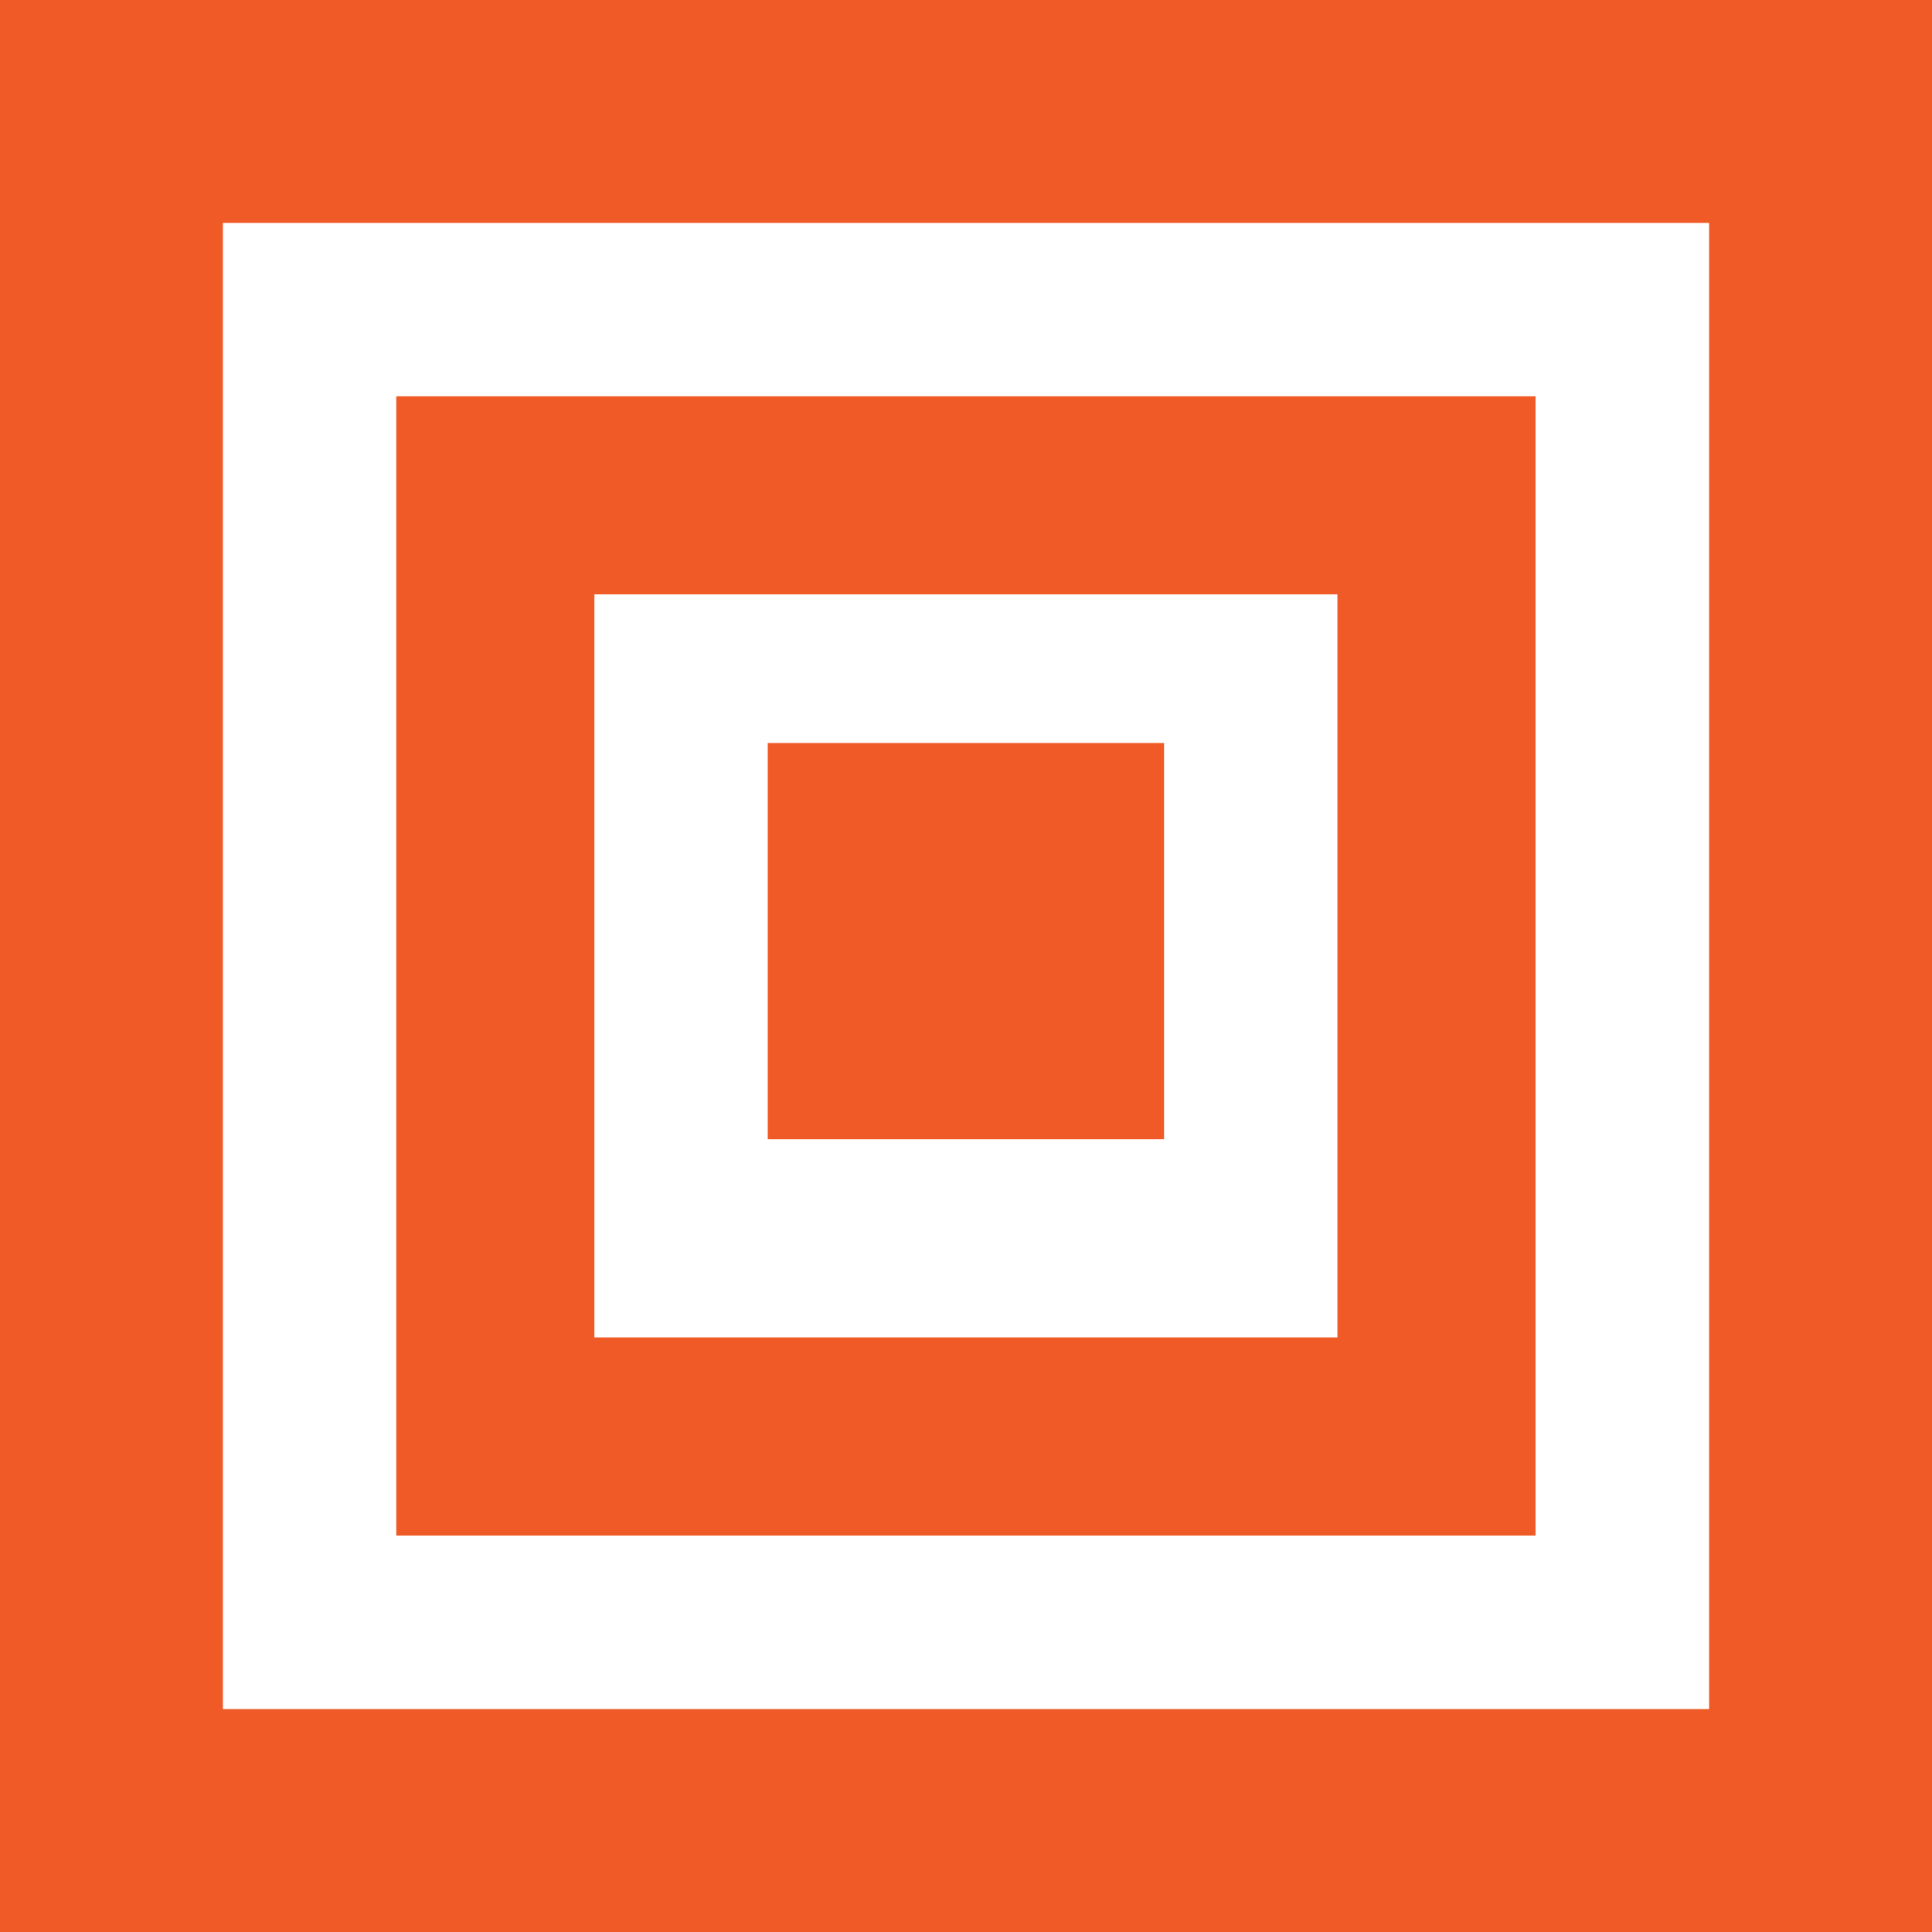 <?xml version="1.0" encoding="utf-8"?>
<!-- Generator: Adobe Illustrator 26.2.1, SVG Export Plug-In . SVG Version: 6.00 Build 0)  -->
<svg version="1.1" id="Capa_1" xmlns="http://www.w3.org/2000/svg" xmlns:xlink="http://www.w3.org/1999/xlink" x="0px" y="0px"
	 viewBox="0 0 97.51 97.51" style="enable-background:new 0 0 97.51 97.51;" xml:space="preserve">
<style type="text/css">
	.st0{fill:#F05A26;}
</style>
<g>
	<path class="st0" d="M0,0v97.51h97.51V0H0z M86.26,86.26H11.25V11.25h75.01V86.26z"/>
	<path class="st0" d="M77.5,20H20v57.5h57.5V20z M67.5,67.5H30V30h37.5V67.5z"/>
	<rect x="38.75" y="37.5" class="st0" width="20" height="20"/>
</g>
</svg>
